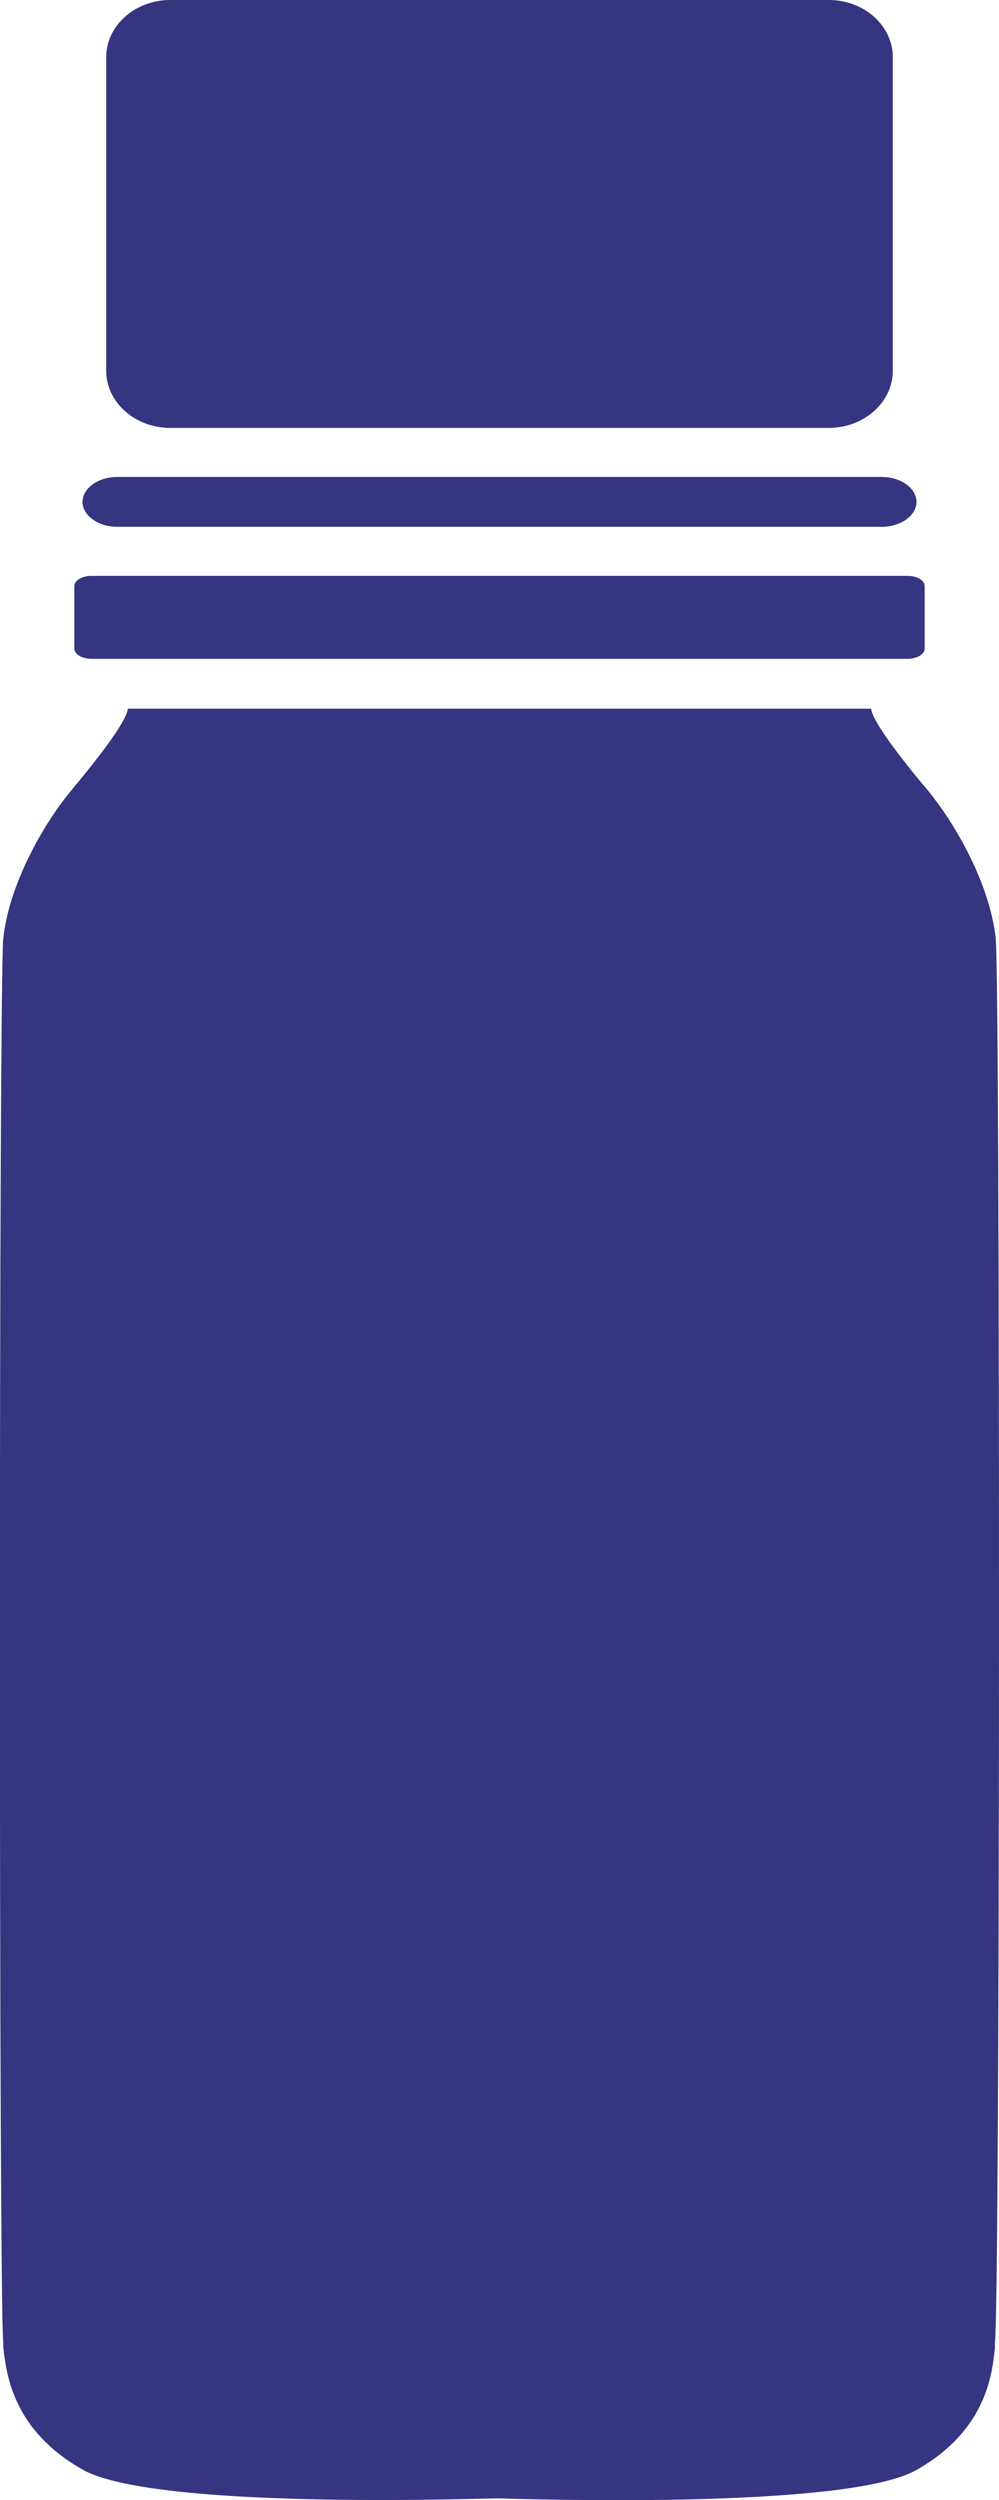 <?xml version="1.0" encoding="UTF-8"?><svg id="_レイヤー_2" xmlns="http://www.w3.org/2000/svg" width="24.46" height="61.17" viewBox="0 0 24.46 61.17"><defs><style>.cls-1{fill:#363581;}</style></defs><g id="_レイヤー_1-2"><g><path class="cls-1" d="M21.59,12.89H2.87c-.47,0-.85-.28-.85-.61s.38-.61,.85-.61H21.59c.47,0,.85,.28,.85,.61s-.38,.61-.85,.61Z"/><path class="cls-1" d="M24.38,22.96c-.14-1.28-.91-2.65-1.52-3.44-.08-.11-.19-.24-.31-.38-.33-.4-1.19-1.46-1.22-1.8h-.64s0,0,0,0H3.13c-.03,.34-.89,1.4-1.22,1.8-.12,.14-.22,.27-.31,.38-.61,.79-1.38,2.16-1.52,3.44-.11,1.02-.11,33.44,0,34.35v.13c.08,.66,.23,2.02,1.95,2.99,1.08,.61,4.59,.74,7.3,.74,1.21,0,2.27-.03,2.88-.04,2,.06,8.65,.19,10.22-.69,1.72-.97,1.86-2.34,1.93-2.99v-.13c.13-.91,.13-33.33,.02-34.35Z"/><path class="cls-1" d="M22.22,14.09H2.24c-.23,0-.42,.11-.42,.25v1.53c0,.14,.19,.25,.42,.25H22.22c.23,0,.42-.11,.42-.25v-1.53c0-.14-.19-.25-.42-.25Z"/><path class="cls-1" d="M20.29,0H4.17c-.87,0-1.57,.63-1.57,1.4v7.67c0,.77,.7,1.4,1.57,1.4H20.29c.87,0,1.57-.63,1.57-1.4V1.4c0-.77-.7-1.4-1.57-1.4Z"/></g></g></svg>